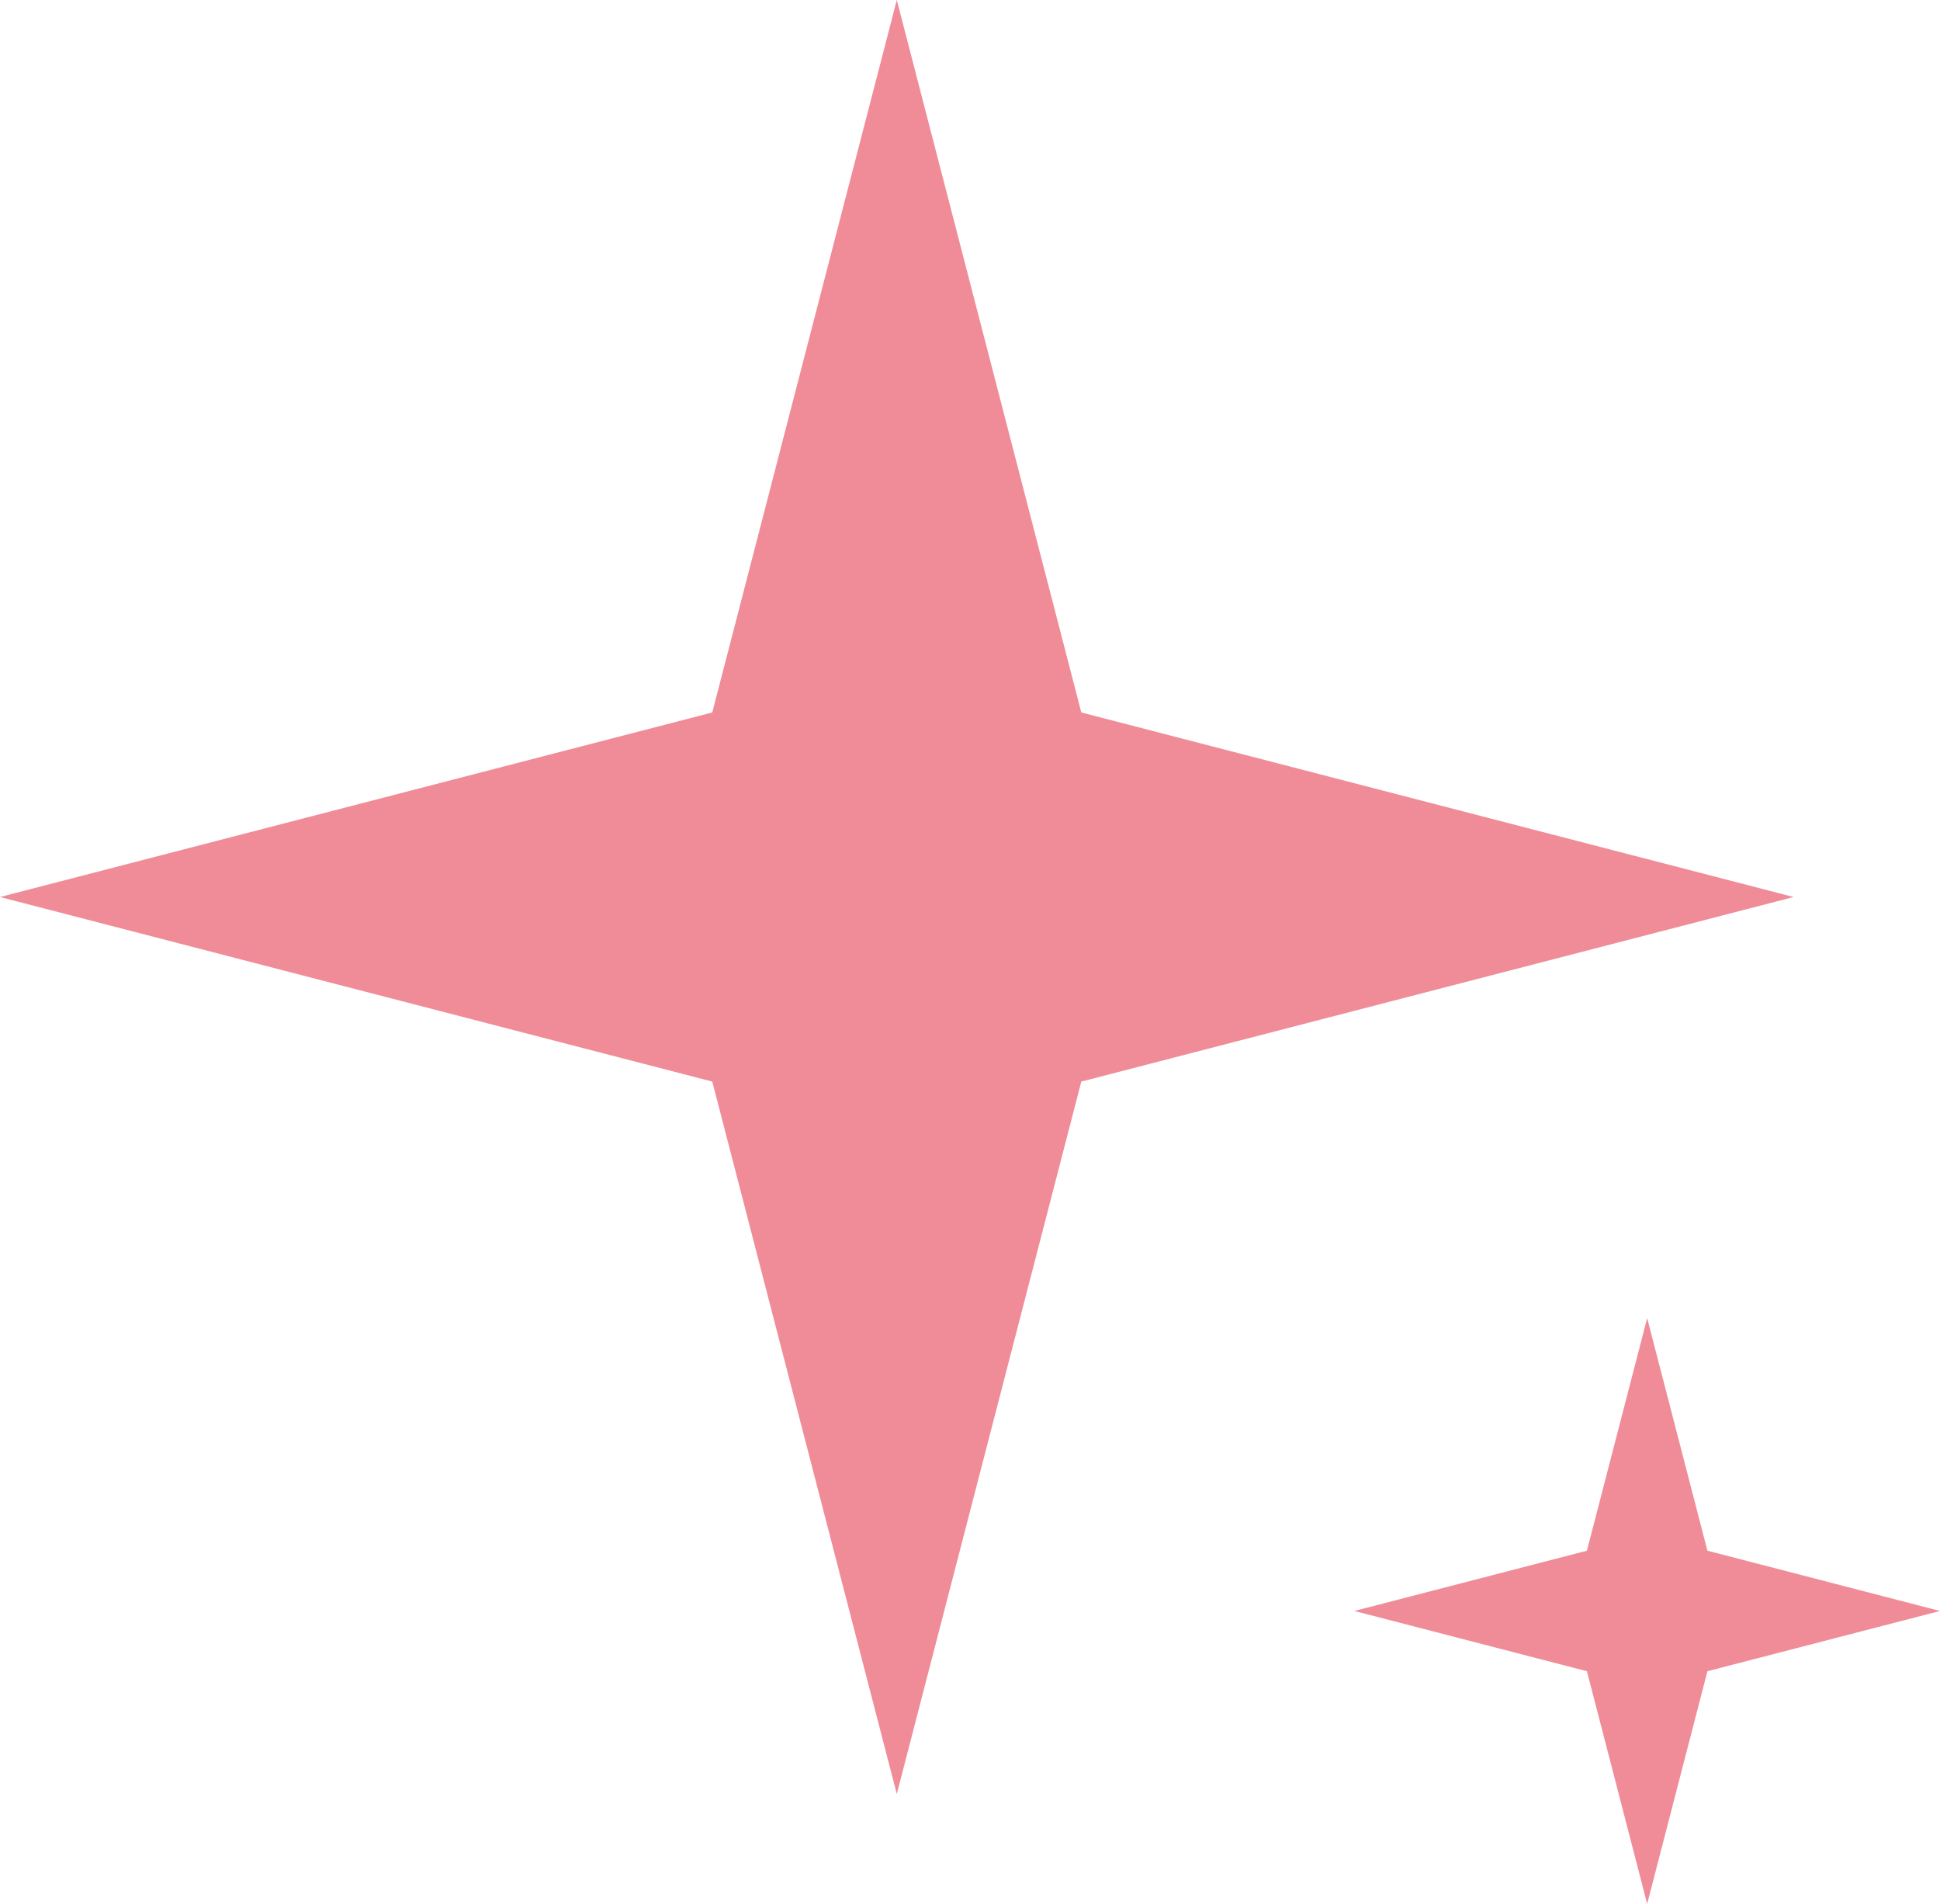 <svg width="53" height="52" viewBox="0 0 53 52" fill="none" xmlns="http://www.w3.org/2000/svg">
<path d="M24.5 0L29.541 19.459L49 24.5L29.541 29.541L24.5 49L19.459 29.541L0 24.5L19.459 19.459L24.5 0Z" fill="#F08C98"/>
<path d="M45 36L46.646 42.354L53 44L46.646 45.646L45 52L43.354 45.646L37 44L43.354 42.354L45 36Z" fill="#F08C98"/>
</svg>
